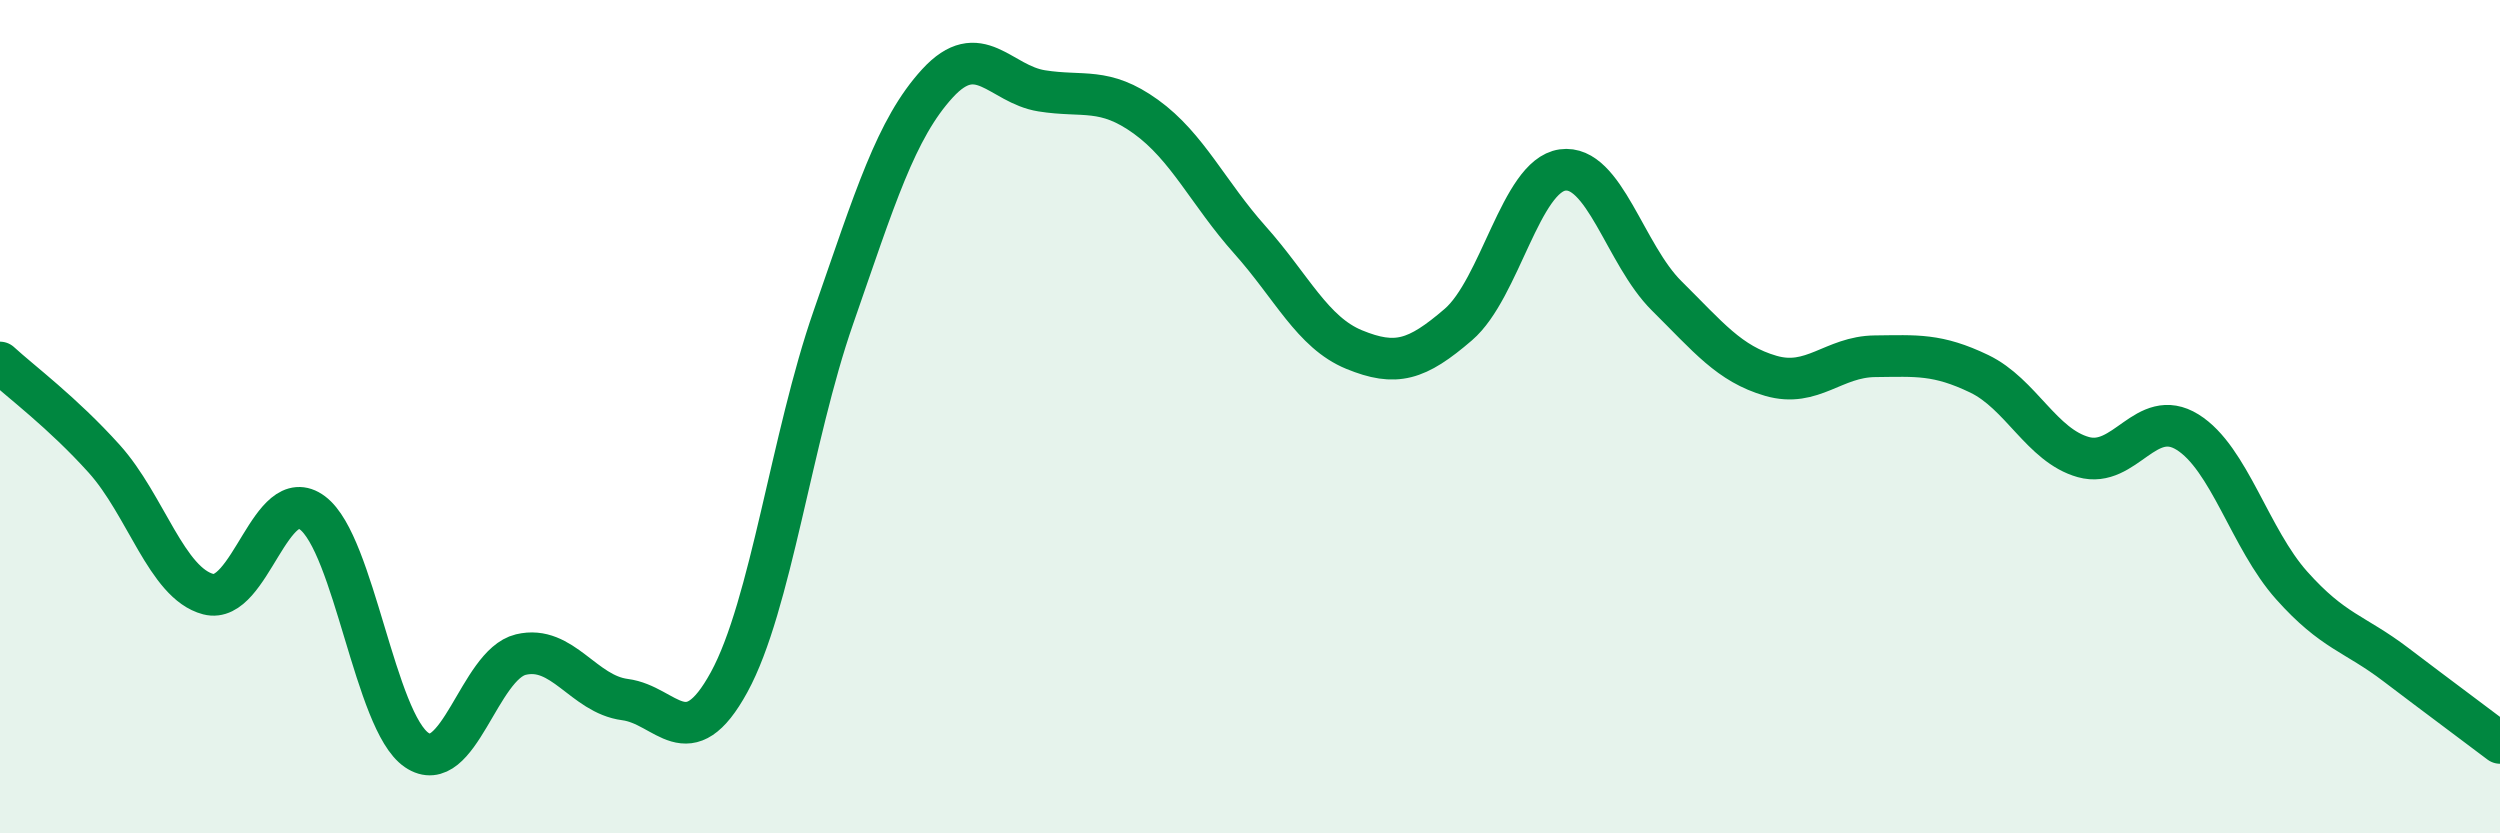 
    <svg width="60" height="20" viewBox="0 0 60 20" xmlns="http://www.w3.org/2000/svg">
      <path
        d="M 0,8.7 C 0.5,9.16 1.5,9.9 2.5,11.01 C 3.5,12.12 4,14 5,14.26 C 6,14.52 6.5,11.56 7.5,12.31 C 8.5,13.06 9,17.32 10,18 C 11,18.68 11.5,15.95 12.5,15.71 C 13.5,15.47 14,16.66 15,16.79 C 16,16.92 16.5,18.2 17.5,16.37 C 18.5,14.54 19,10.49 20,7.62 C 21,4.75 21.5,3.09 22.5,2 C 23.5,0.91 24,2.02 25,2.18 C 26,2.34 26.5,2.08 27.5,2.8 C 28.5,3.52 29,4.64 30,5.76 C 31,6.88 31.5,7.98 32.5,8.39 C 33.5,8.8 34,8.65 35,7.79 C 36,6.93 36.5,4.22 37.5,4.08 C 38.5,3.94 39,6.11 40,7.1 C 41,8.09 41.5,8.73 42.5,9.02 C 43.5,9.31 44,8.56 45,8.55 C 46,8.54 46.5,8.49 47.5,8.97 C 48.5,9.45 49,10.69 50,10.97 C 51,11.25 51.5,9.75 52.5,10.37 C 53.5,10.99 54,12.93 55,14.05 C 56,15.17 56.5,15.19 57.5,15.95 C 58.5,16.71 59.5,17.45 60,17.83L60 20L0 20Z"
        fill="#008740"
        opacity="0.1"
        stroke-linecap="round"
        stroke-linejoin="round"
      />
      <path
        d="M 0,8.7 C 0.5,9.16 1.5,9.9 2.5,11.01 C 3.5,12.12 4,14 5,14.26 C 6,14.52 6.5,11.56 7.5,12.31 C 8.5,13.06 9,17.32 10,18 C 11,18.68 11.5,15.95 12.5,15.71 C 13.5,15.47 14,16.66 15,16.79 C 16,16.92 16.5,18.2 17.5,16.37 C 18.5,14.54 19,10.49 20,7.62 C 21,4.75 21.5,3.09 22.5,2 C 23.5,0.91 24,2.02 25,2.18 C 26,2.34 26.5,2.08 27.5,2.8 C 28.5,3.52 29,4.64 30,5.76 C 31,6.88 31.5,7.98 32.5,8.39 C 33.5,8.8 34,8.65 35,7.79 C 36,6.93 36.5,4.22 37.5,4.08 C 38.5,3.94 39,6.11 40,7.1 C 41,8.09 41.5,8.73 42.5,9.02 C 43.5,9.31 44,8.56 45,8.55 C 46,8.54 46.5,8.49 47.5,8.97 C 48.5,9.45 49,10.69 50,10.97 C 51,11.25 51.5,9.75 52.5,10.37 C 53.5,10.99 54,12.93 55,14.05 C 56,15.17 56.5,15.19 57.5,15.95 C 58.5,16.71 59.5,17.45 60,17.83"
        stroke="#008740"
        stroke-width="1"
        fill="none"
        stroke-linecap="round"
        stroke-linejoin="round"
      />
    </svg>
  